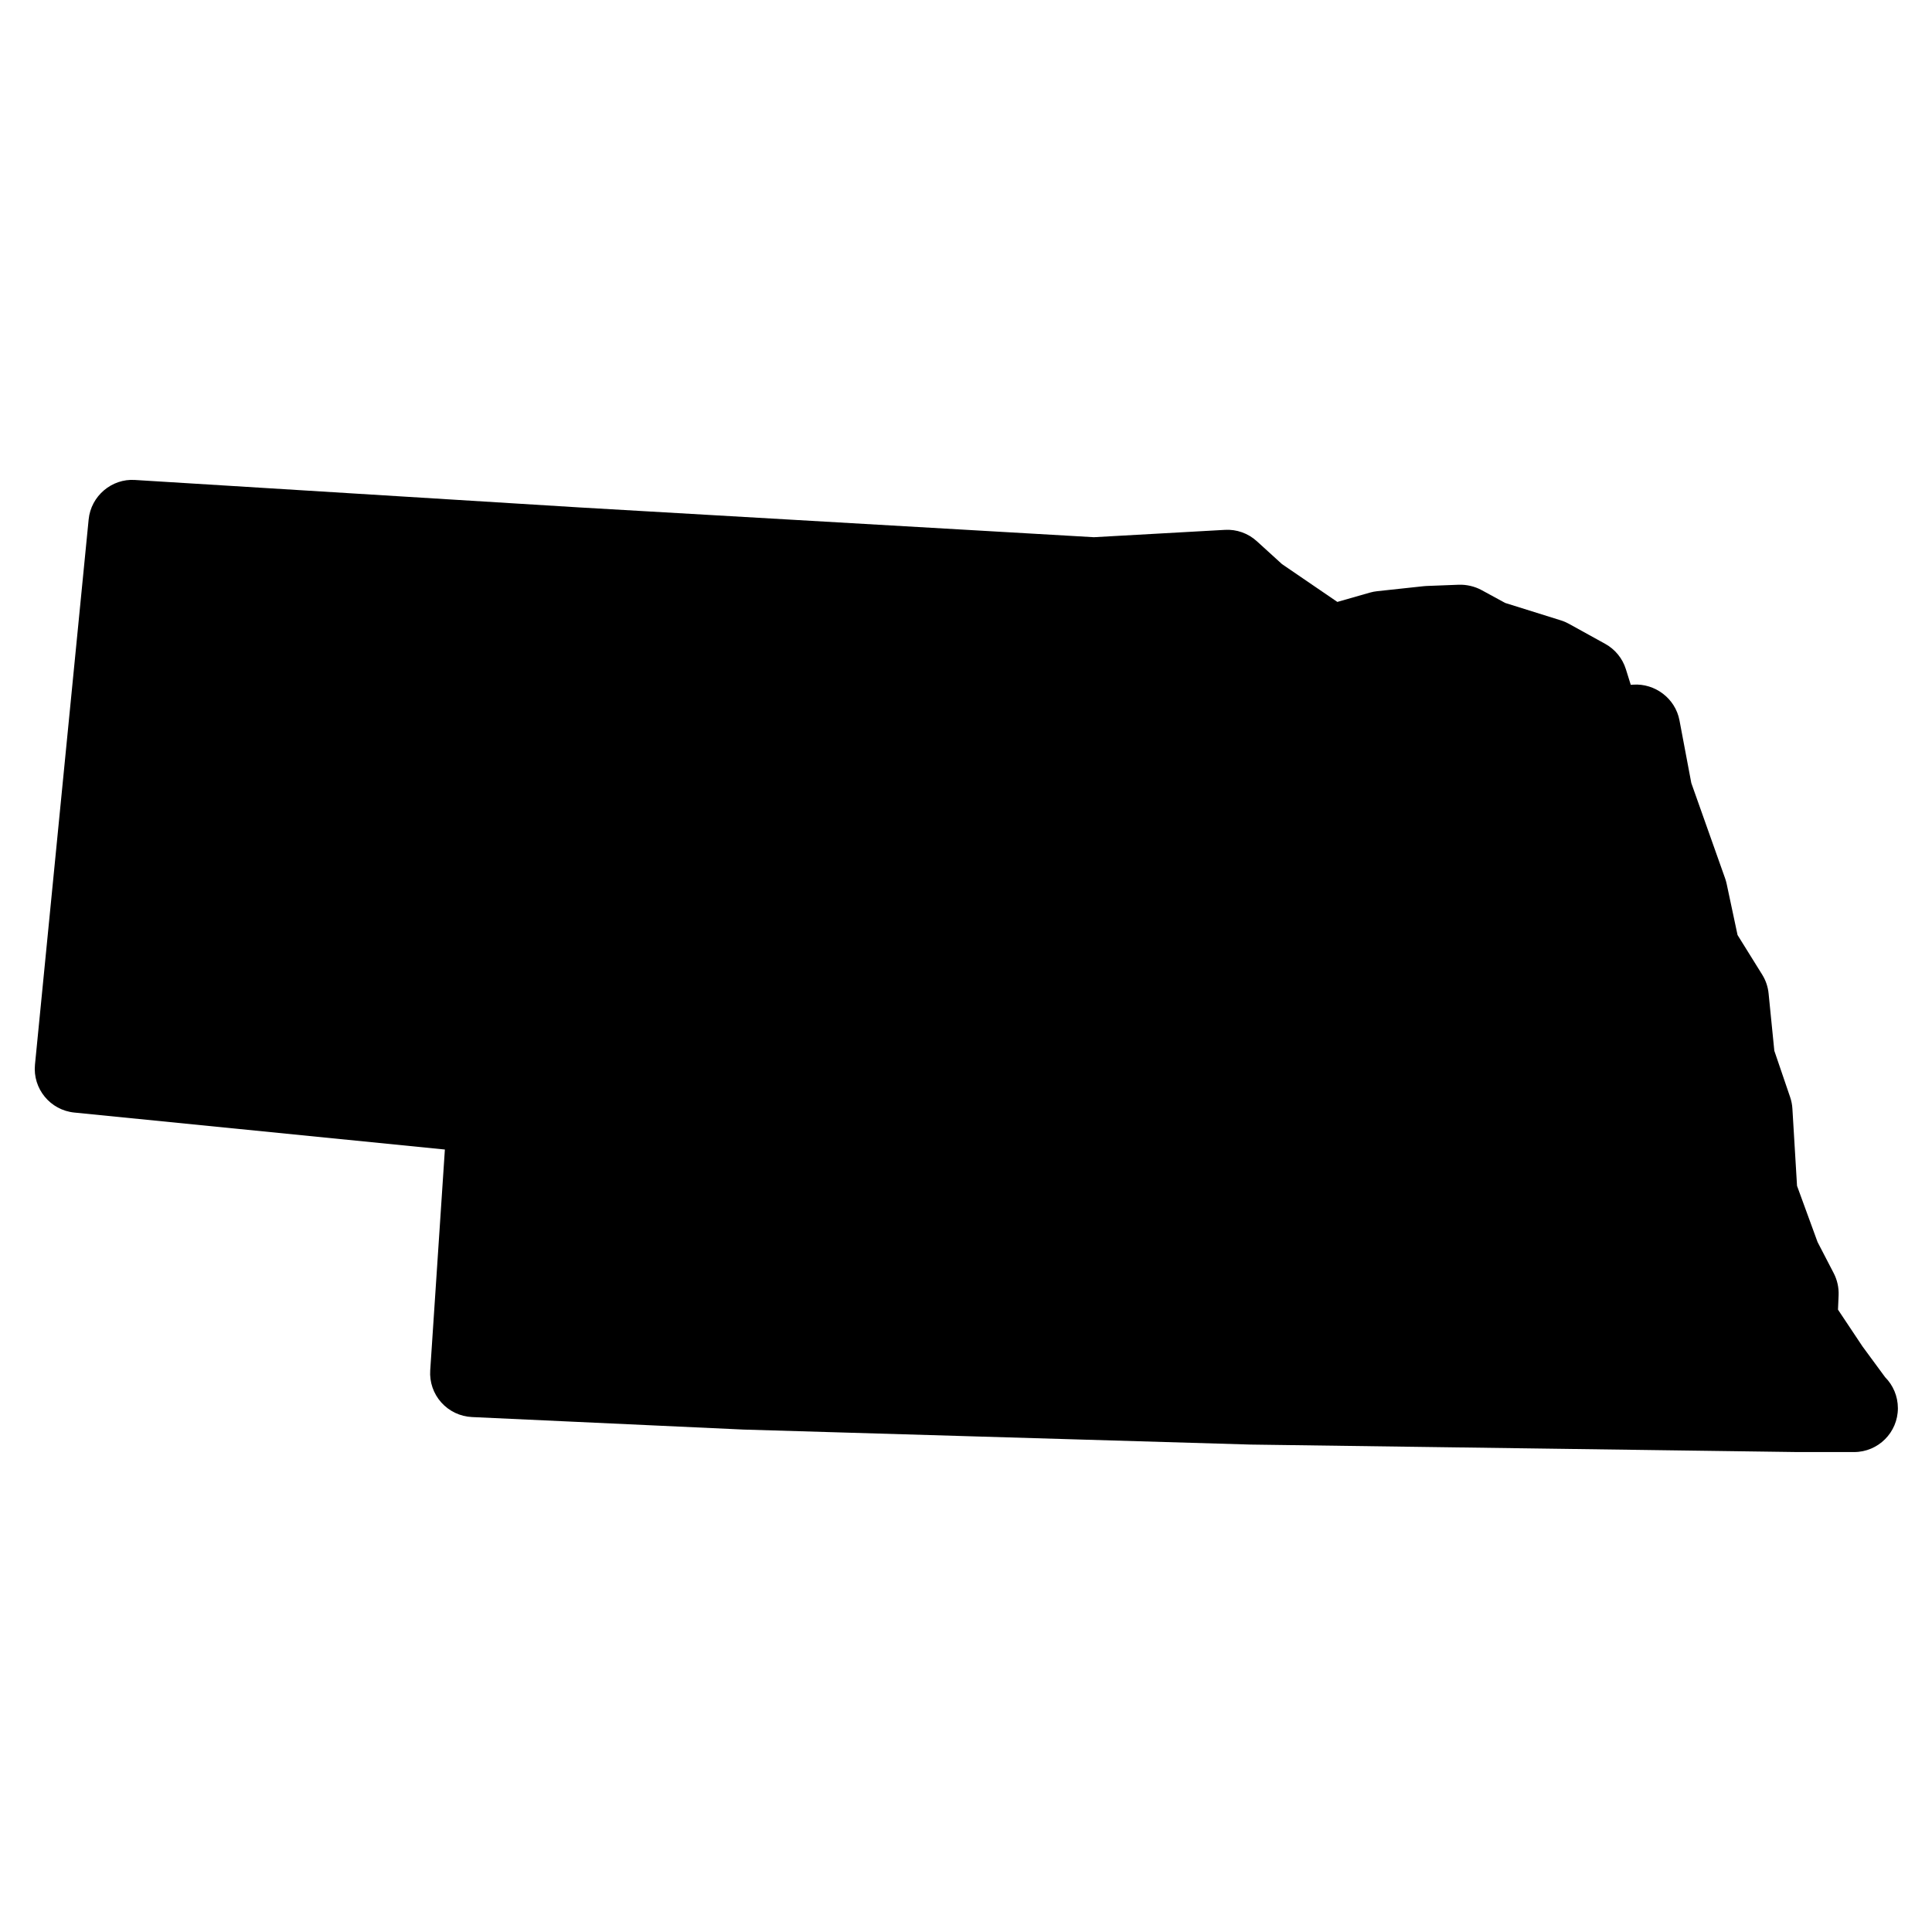 <?xml version="1.0" encoding="UTF-8"?>
<!-- Uploaded to: ICON Repo, www.svgrepo.com, Generator: ICON Repo Mixer Tools -->
<svg fill="#000000" width="800px" height="800px" version="1.1" viewBox="144 144 512 512" xmlns="http://www.w3.org/2000/svg">
 <path d="m643.59 508.99-6.016-8.184-6.488-9.734 0.164-3.805c0.086-2.031-0.363-4.047-1.293-5.852l-4.285-8.262-5.441-14.891-1.227-20.445c-0.062-1.047-0.262-2.078-0.598-3.062l-4.191-12.285-1.52-15.191c-0.172-1.766-0.75-3.473-1.691-4.984l-6.535-10.504-2.883-13.547c-0.109-0.496-0.242-0.984-0.41-1.457l-8.961-25.27-3.141-16.633c-1.102-5.812-6.512-9.844-12.277-9.441l-0.629 0.047-1.301-4.164c-0.891-2.859-2.859-5.254-5.481-6.703l-9.582-5.293c-0.684-0.379-1.402-0.691-2.148-0.922l-14.766-4.621-6.277-3.418c-1.844-1-4.023-1.473-6.008-1.41l-8.59 0.332c-0.27 0.008-0.535 0.031-0.797 0.062l-12.23 1.316c-0.668 0.07-1.316 0.195-1.961 0.379l-8.617 2.465-14.664-10.016-6.672-6.07c-2.301-2.102-5.371-3.199-8.473-3.008l-34.715 1.945-136.45-7.898-117.66-7.269c-6.144-0.426-11.672 4.231-12.285 10.465l-14.223 144.47c-0.629 6.379 4.039 12.066 10.418 12.703l98.211 9.797-3.883 58.512c-0.211 3.117 0.844 6.191 2.93 8.52 2.086 2.332 5.016 3.719 8.129 3.867l71.914 3.316 134.39 3.977 144.92 1.984h14.883 0.156c6.426 0 11.625-5.207 11.625-11.625-0.008-3.207-1.285-6.09-3.363-8.191z"/>
</svg>